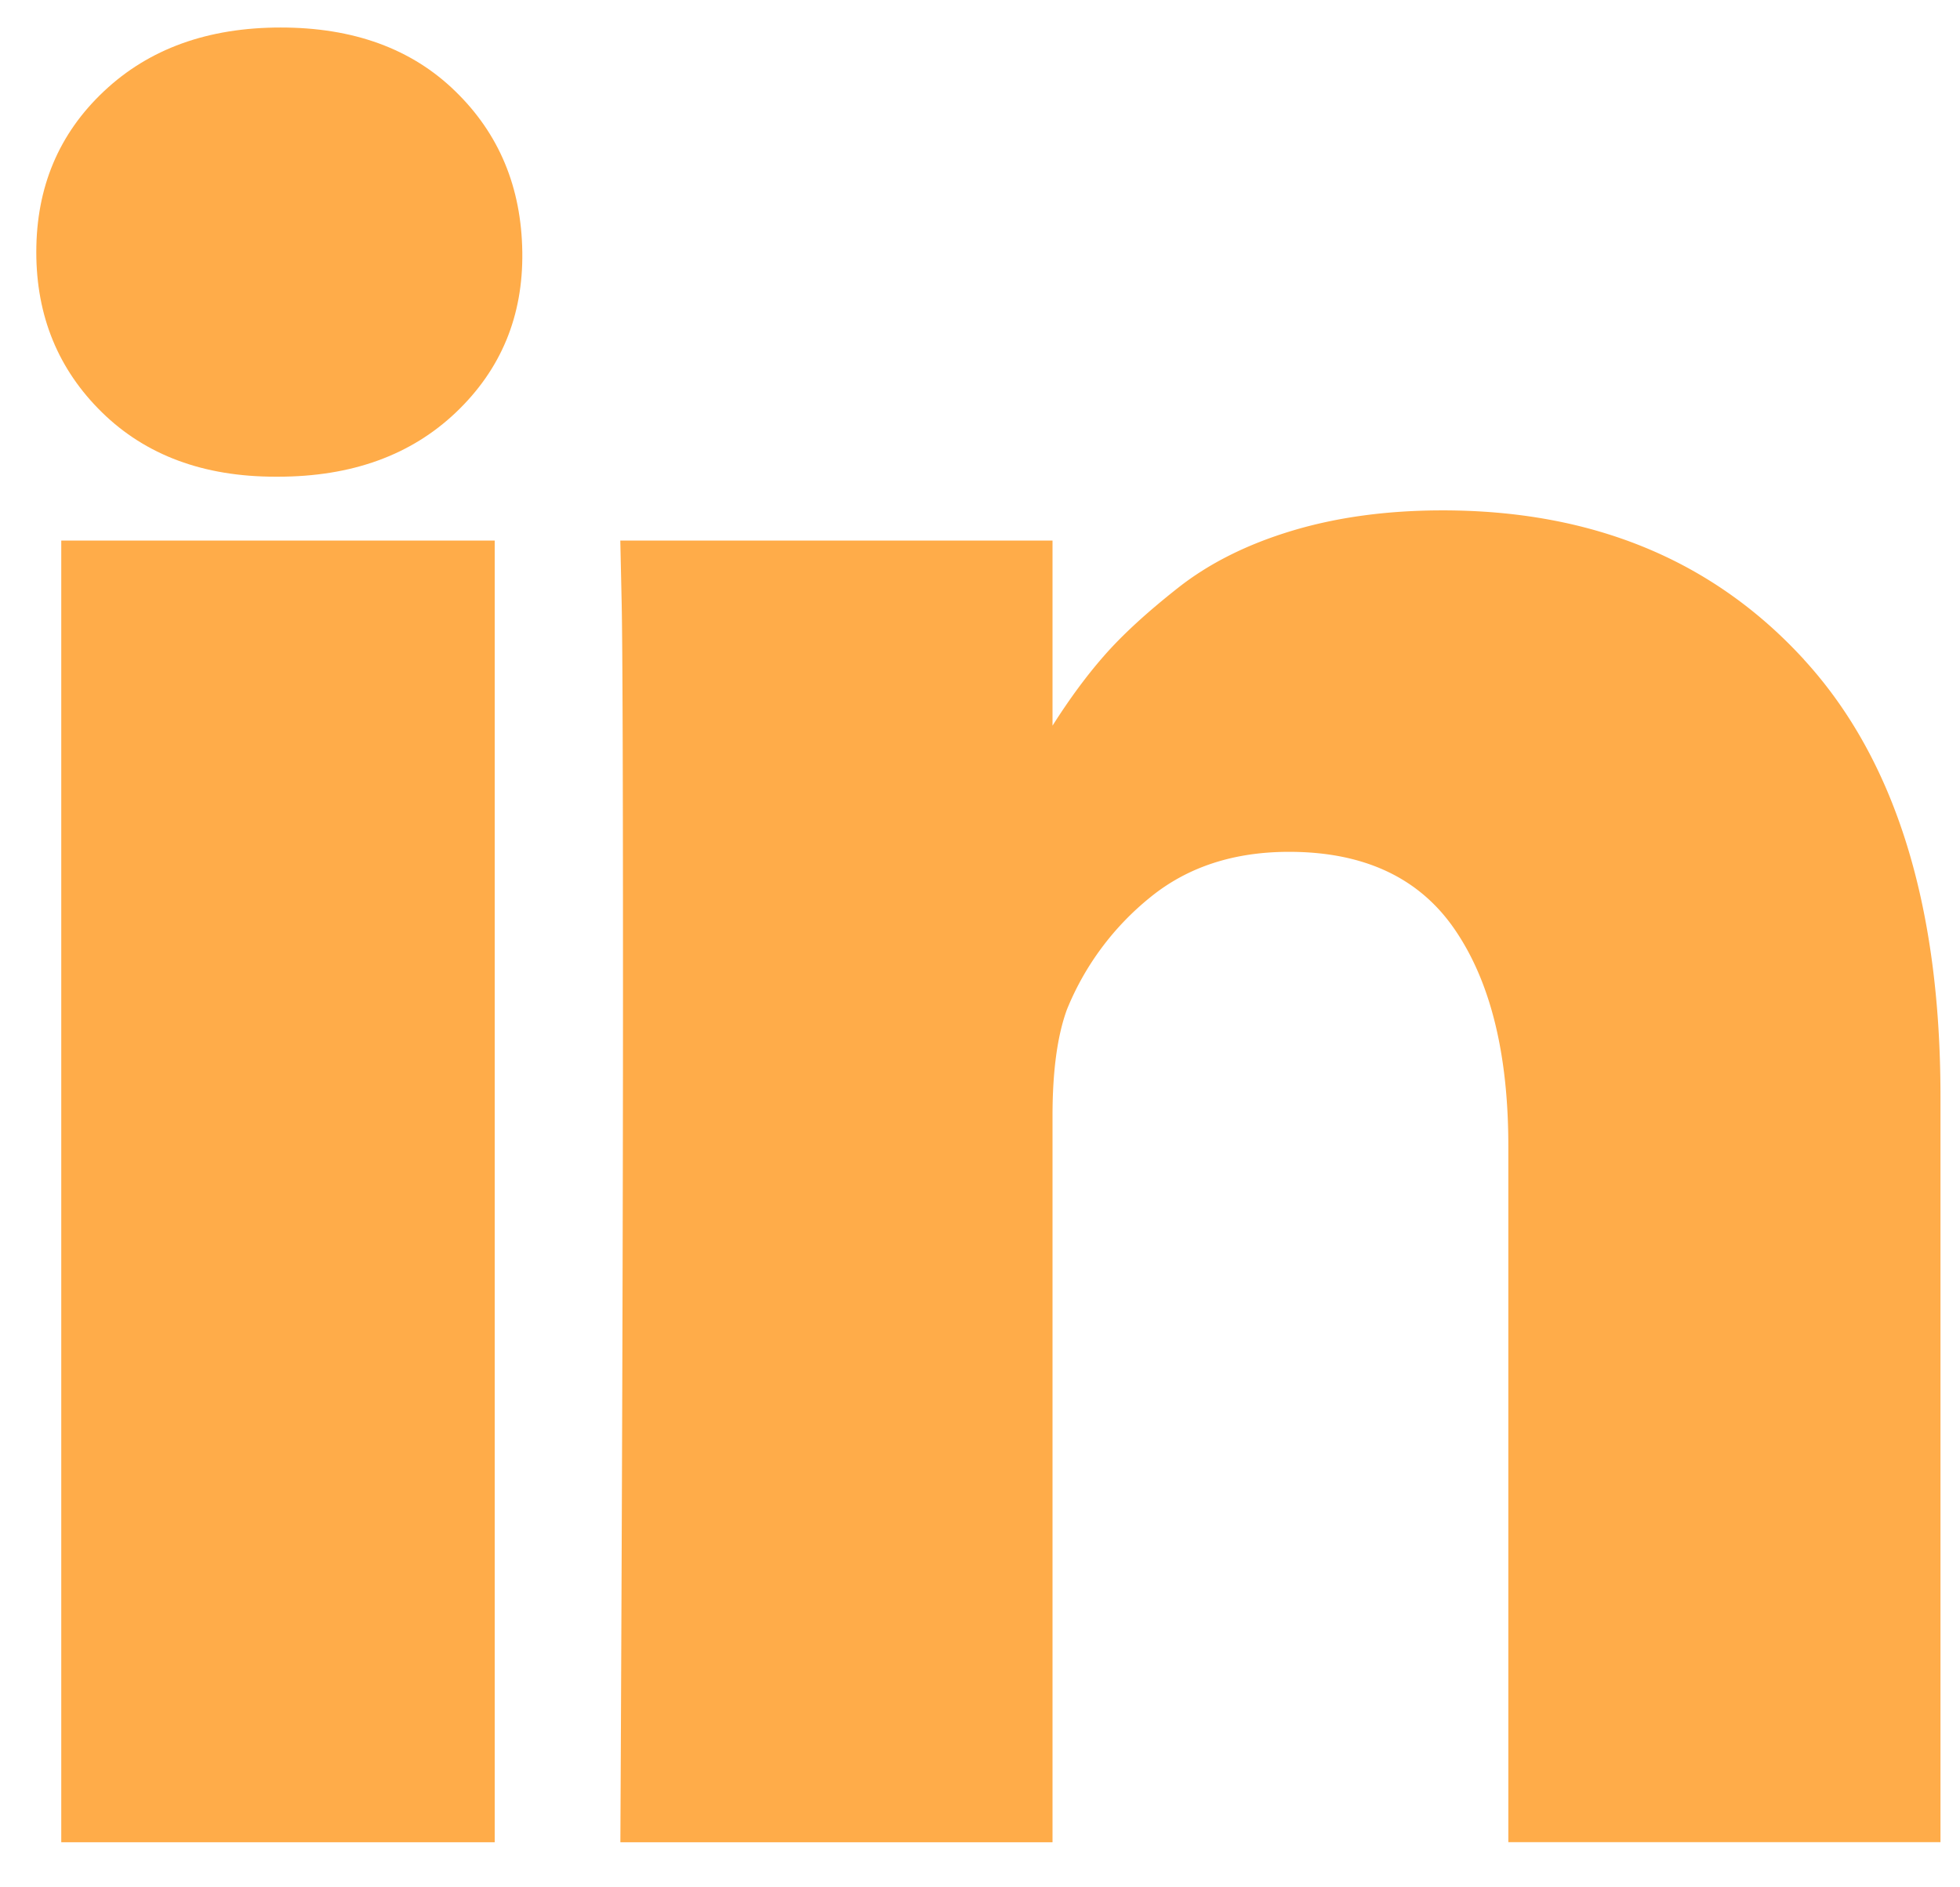 <svg xmlns="http://www.w3.org/2000/svg" width="27" height="26" viewBox="0 0 27 26"><g><g><g><g><path fill="#ffac49" d="M.844 25.379V7.447h5.971v17.932z"/></g><g><path fill="#ffac49" d="M24.85 9.085c-1.255-1.37-2.914-2.054-4.977-2.054-.76 0-1.45.093-2.072.28-.621.187-1.146.45-1.574.788-.428.337-.77.651-1.022.94-.241.275-.476.595-.706.958v-2.55H8.545l.019.868c.012.58.018 2.365.018 5.356 0 2.992-.012 6.895-.036 11.708h5.953V15.372c0-.615.066-1.103.199-1.466a3.843 3.843 0 0 1 1.149-1.546c.513-.417 1.15-.625 1.91-.625 1.036 0 1.8.359 2.288 1.077.489.717.733 1.71.733 2.976v9.59h5.953V15.101c0-2.642-.627-4.647-1.882-6.016z"/></g><g><path fill="#ffac49" d="M3.866.379c-1.002 0-1.813.293-2.434.878C.81 1.842.5 2.58.5 3.473c0 .88.302 1.617.905 2.208.603.59 1.399.886 2.388.886h.036c1.014 0 1.831-.295 2.452-.886s.926-1.327.914-2.208c-.012-.893-.32-1.631-.923-2.216C5.67.67 4.867.379 3.866.379z"/></g></g></g></g></svg>